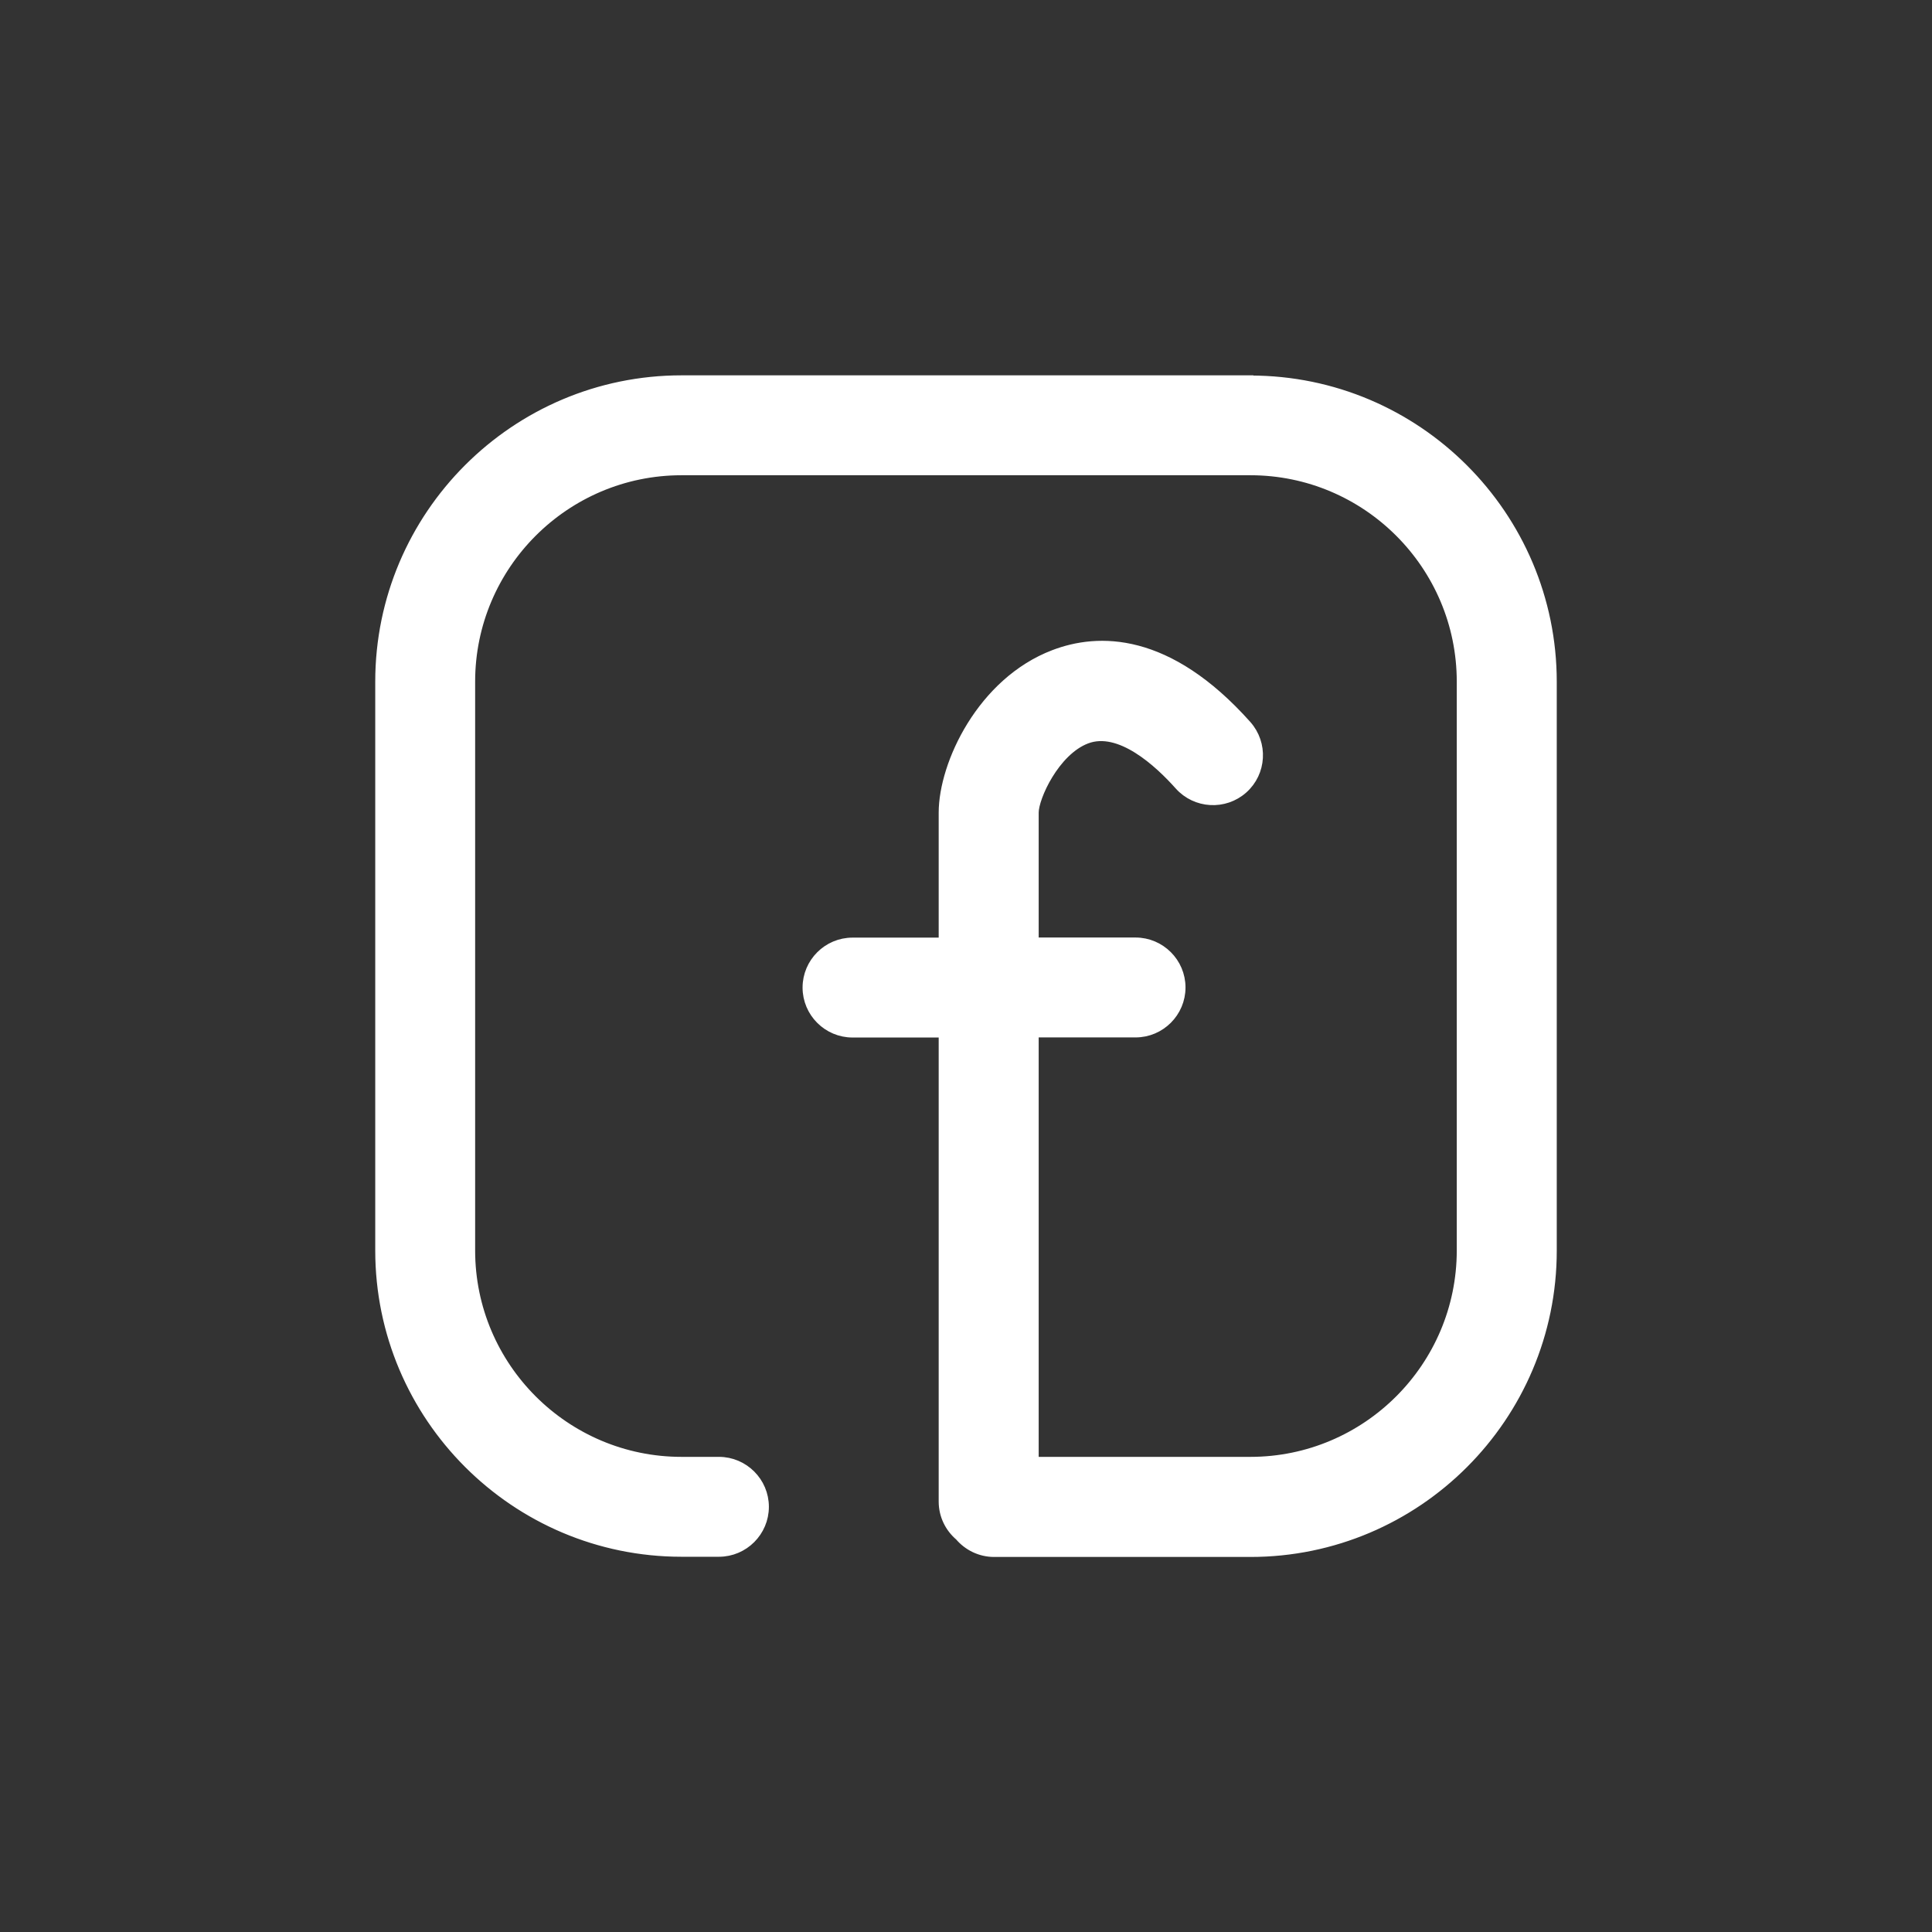 <?xml version="1.0" encoding="UTF-8"?>
<svg xmlns="http://www.w3.org/2000/svg" id="Ebene_1" viewBox="0 0 198.43 198.43">
  <rect x="0" y="0" width="198.43" height="198.43" fill="#333333" stroke="none"/>
  <defs>
    <style>
      .cls-1 {
        fill: #fff;
        stroke: #fff;
        stroke-miterlimit: 10;
      }
    </style>
  </defs>
  <path class="cls-1" d="M128.42,39.05h-58.42c-17.07,0-30.96,13.89-30.96,30.96v58.42c0,17.07,13.89,30.96,30.96,30.96h3.84c2.55,0,4.63-2.08,4.63-4.63s-2.08-4.63-4.63-4.63h-3.84c-11.96,0-21.7-9.73-21.7-21.7v-58.42c0-11.96,9.73-21.7,21.7-21.7h58.42c11.96,0,21.7,9.73,21.7,21.7v58.42c0,11.96-9.73,21.7-21.7,21.7h-22.24v-44.08h10.45c2.55,0,4.63-2.08,4.63-4.63s-2.08-4.63-4.63-4.63h-10.45v-13.33c0-1.59,2.15-6.33,5.39-7.57,3.45-1.32,7.47,2.42,9.56,4.76,1.7,1.9,4.63,2.07,6.54.37,1.91-1.7,2.07-4.63.37-6.54-8.14-9.12-15.25-8.97-19.78-7.24-7.4,2.82-11.35,11.24-11.35,16.23v13.33h-9.35c-2.55,0-4.63,2.08-4.63,4.63s2.08,4.63,4.63,4.63h9.35v48.16c0,1.42.64,2.68,1.65,3.54.85,1,2.12,1.65,3.54,1.65h26.33c17.07,0,30.96-13.89,30.96-30.96v-58.42c0-17.07-13.89-30.96-30.96-30.96Z"></path>
</svg>
